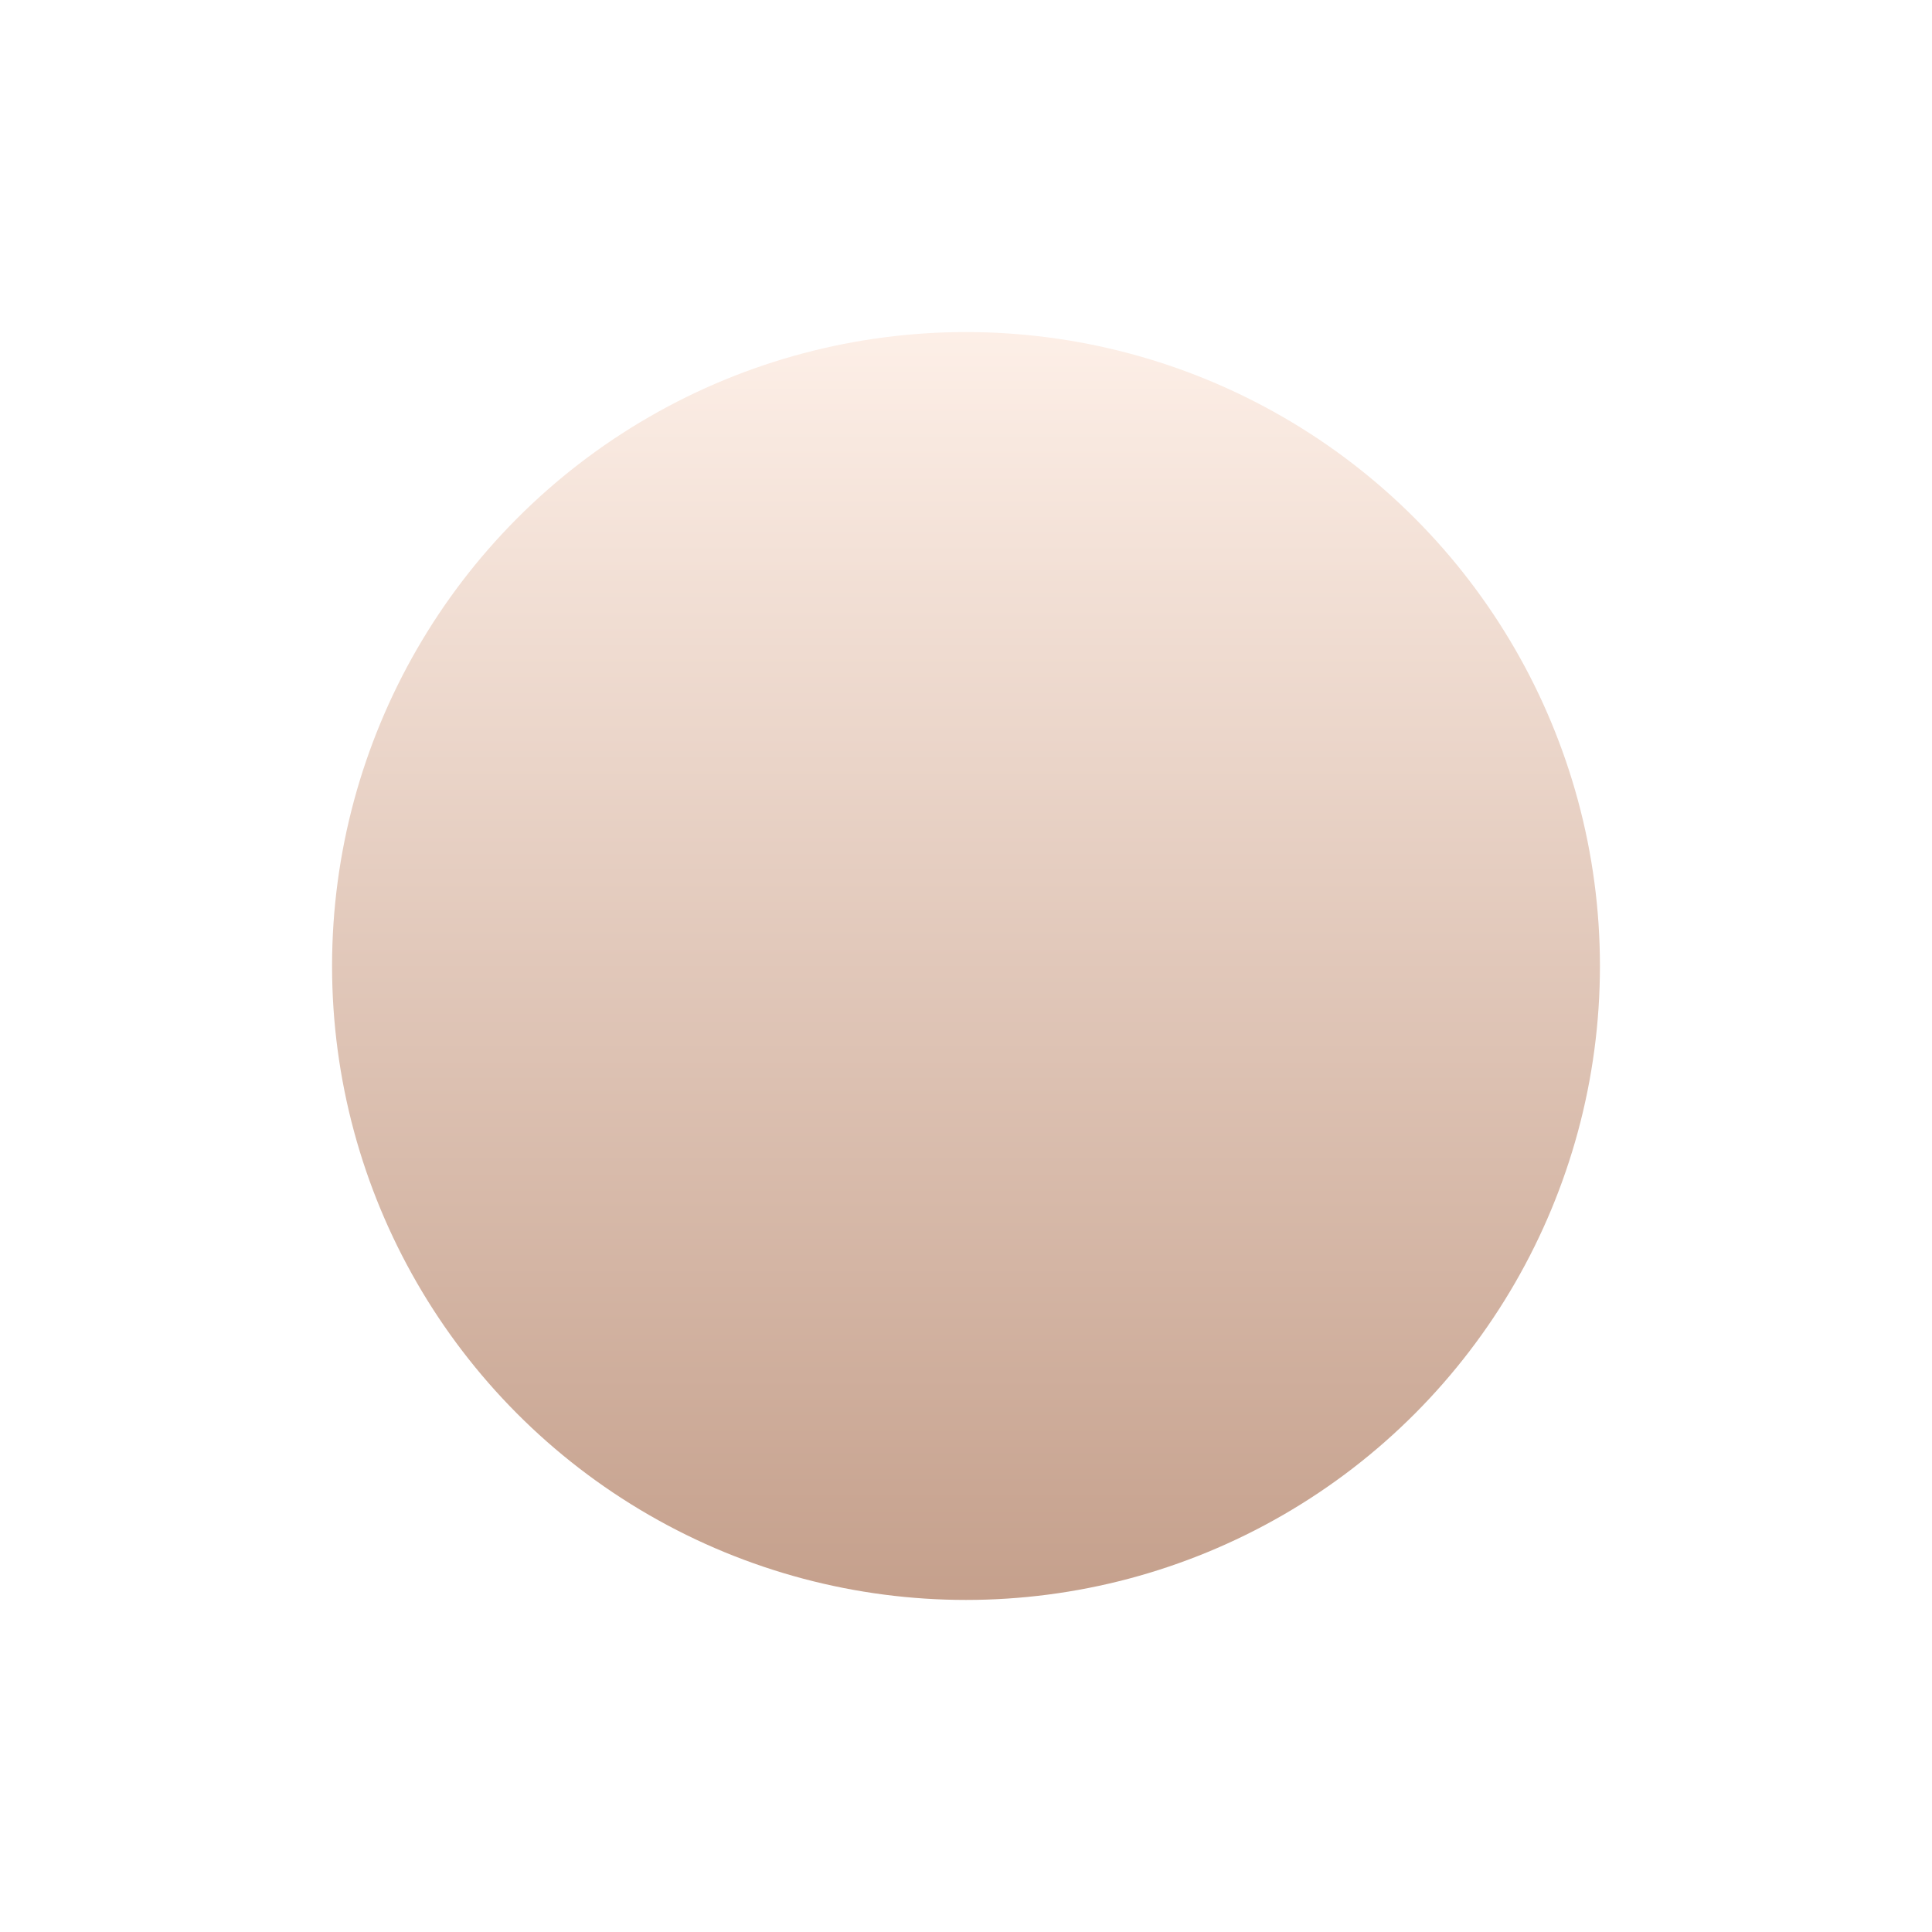 <?xml version="1.0" encoding="UTF-8"?> <svg xmlns="http://www.w3.org/2000/svg" width="64" height="64" viewBox="0 0 64 64" fill="none"> <g filter="url(#filter0_d_408_5463)"> <circle cx="32" cy="32" r="21" fill="url(#paint0_linear_408_5463)"></circle> </g> <defs> <filter id="filter0_d_408_5463" x="0" y="0" width="64" height="64" filterUnits="userSpaceOnUse" color-interpolation-filters="sRGB"> <feFlood flood-opacity="0" result="BackgroundImageFix"></feFlood> <feColorMatrix in="SourceAlpha" type="matrix" values="0 0 0 0 0 0 0 0 0 0 0 0 0 0 0 0 0 0 127 0" result="hardAlpha"></feColorMatrix> <feOffset></feOffset> <feGaussianBlur stdDeviation="5.5"></feGaussianBlur> <feComposite in2="hardAlpha" operator="out"></feComposite> <feColorMatrix type="matrix" values="0 0 0 0 0.904 0 0 0 0 0.809 0 0 0 0 0.759 0 0 0 0.19 0"></feColorMatrix> <feBlend mode="normal" in2="BackgroundImageFix" result="effect1_dropShadow_408_5463"></feBlend> <feBlend mode="normal" in="SourceGraphic" in2="effect1_dropShadow_408_5463" result="shape"></feBlend> </filter> <linearGradient id="paint0_linear_408_5463" x1="32" y1="11" x2="32" y2="53" gradientUnits="userSpaceOnUse"> <stop stop-color="#FDEFE7"></stop> <stop offset="1" stop-color="#C5A08C"></stop> </linearGradient> </defs> </svg> 